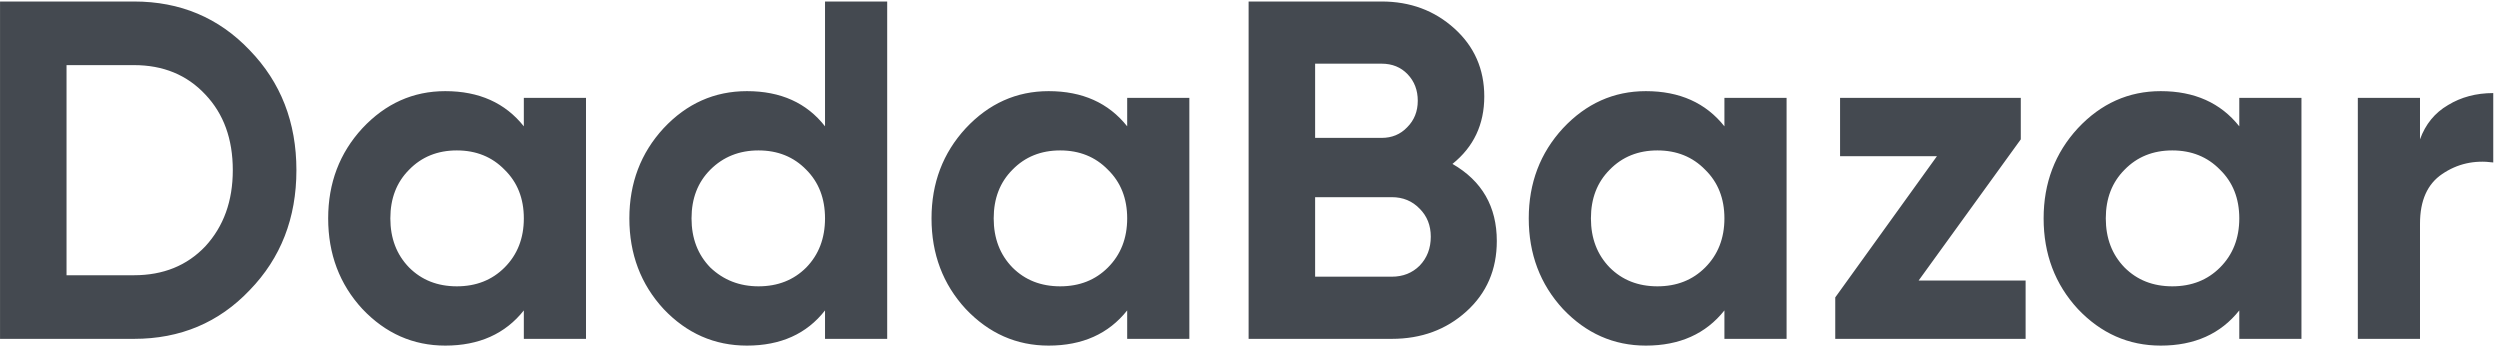 <svg width="332" height="46" viewBox="0 0 332 46" fill="none" xmlns="http://www.w3.org/2000/svg">
<path d="M0.004 0.2H17.796C23.94 0.2 29.06 2.355 33.156 6.664C37.294 10.931 39.364 16.243 39.364 22.6C39.364 28.957 37.294 34.269 33.156 38.536C29.06 42.845 23.94 45 17.796 45H0.004V0.2ZM8.836 36.552H17.796C21.678 36.552 24.836 35.272 27.268 32.712C29.7 30.067 30.916 26.696 30.916 22.6C30.916 18.461 29.7 15.112 27.268 12.552C24.836 9.949 21.678 8.648 17.796 8.648H8.836V36.552ZM69.565 16.776V13H77.821V45H69.565V41.224C67.09 44.339 63.613 45.896 59.133 45.896C54.866 45.896 51.197 44.275 48.125 41.032C45.095 37.747 43.581 33.736 43.581 29C43.581 24.307 45.095 20.317 48.125 17.032C51.197 13.747 54.866 12.104 59.133 12.104C63.613 12.104 67.09 13.661 69.565 16.776ZM54.333 35.528C55.997 37.192 58.109 38.024 60.669 38.024C63.229 38.024 65.341 37.192 67.005 35.528C68.711 33.821 69.565 31.645 69.565 29C69.565 26.355 68.711 24.2 67.005 22.536C65.341 20.829 63.229 19.976 60.669 19.976C58.109 19.976 55.997 20.829 54.333 22.536C52.669 24.2 51.837 26.355 51.837 29C51.837 31.645 52.669 33.821 54.333 35.528ZM109.563 16.776V0.2H117.819V45H109.563V41.224C107.131 44.339 103.675 45.896 99.195 45.896C94.886 45.896 91.195 44.275 88.123 41.032C85.094 37.747 83.579 33.736 83.579 29C83.579 24.307 85.094 20.317 88.123 17.032C91.195 13.747 94.886 12.104 99.195 12.104C103.675 12.104 107.131 13.661 109.563 16.776ZM94.331 35.528C96.081 37.192 98.214 38.024 100.731 38.024C103.291 38.024 105.403 37.192 107.067 35.528C108.731 33.821 109.563 31.645 109.563 29C109.563 26.355 108.731 24.2 107.067 22.536C105.403 20.829 103.291 19.976 100.731 19.976C98.171 19.976 96.038 20.829 94.331 22.536C92.667 24.2 91.835 26.355 91.835 29C91.835 31.645 92.667 33.821 94.331 35.528ZM149.69 16.776V13H157.946V45H149.69V41.224C147.215 44.339 143.738 45.896 139.258 45.896C134.991 45.896 131.322 44.275 128.25 41.032C125.22 37.747 123.706 33.736 123.706 29C123.706 24.307 125.22 20.317 128.25 17.032C131.322 13.747 134.991 12.104 139.258 12.104C143.738 12.104 147.215 13.661 149.69 16.776ZM134.458 35.528C136.122 37.192 138.234 38.024 140.794 38.024C143.354 38.024 145.466 37.192 147.13 35.528C148.836 33.821 149.69 31.645 149.69 29C149.69 26.355 148.836 24.2 147.13 22.536C145.466 20.829 143.354 19.976 140.794 19.976C138.234 19.976 136.122 20.829 134.458 22.536C132.794 24.2 131.962 26.355 131.962 29C131.962 31.645 132.794 33.821 134.458 35.528ZM192.888 21.768C196.814 24.029 198.776 27.443 198.776 32.008C198.776 35.805 197.432 38.92 194.744 41.352C192.056 43.784 188.75 45 184.824 45H165.816V0.2H183.48C187.278 0.2 190.499 1.395 193.144 3.784C195.79 6.173 197.112 9.181 197.112 12.808C197.112 16.52 195.704 19.507 192.888 21.768ZM183.48 8.456H174.648V18.312H183.48C184.846 18.312 185.976 17.843 186.872 16.904C187.811 15.965 188.28 14.792 188.28 13.384C188.28 11.976 187.832 10.803 186.936 9.864C186.04 8.925 184.888 8.456 183.48 8.456ZM174.648 36.744H184.824C186.318 36.744 187.555 36.253 188.536 35.272C189.518 34.248 190.008 32.968 190.008 31.432C190.008 29.939 189.518 28.701 188.536 27.72C187.555 26.696 186.318 26.184 184.824 26.184H174.648V36.744ZM229.002 16.776V13H237.258V45H229.002V41.224C226.528 44.339 223.05 45.896 218.57 45.896C214.304 45.896 210.634 44.275 207.562 41.032C204.533 37.747 203.018 33.736 203.018 29C203.018 24.307 204.533 20.317 207.562 17.032C210.634 13.747 214.304 12.104 218.57 12.104C223.05 12.104 226.528 13.661 229.002 16.776ZM213.77 35.528C215.434 37.192 217.546 38.024 220.106 38.024C222.666 38.024 224.778 37.192 226.442 35.528C228.149 33.821 229.002 31.645 229.002 29C229.002 26.355 228.149 24.2 226.442 22.536C224.778 20.829 222.666 19.976 220.106 19.976C217.546 19.976 215.434 20.829 213.77 22.536C212.106 24.2 211.274 26.355 211.274 29C211.274 31.645 212.106 33.821 213.77 35.528ZM268.361 18.504L254.793 37.256H269.001V45H243.721V39.496L257.225 20.744H244.361V13H268.361V18.504ZM297.377 16.776V13H305.633V45H297.377V41.224C294.903 44.339 291.425 45.896 286.945 45.896C282.679 45.896 279.009 44.275 275.937 41.032C272.908 37.747 271.393 33.736 271.393 29C271.393 24.307 272.908 20.317 275.937 17.032C279.009 13.747 282.679 12.104 286.945 12.104C291.425 12.104 294.903 13.661 297.377 16.776ZM282.145 35.528C283.809 37.192 285.921 38.024 288.481 38.024C291.041 38.024 293.153 37.192 294.817 35.528C296.524 33.821 297.377 31.645 297.377 29C297.377 26.355 296.524 24.2 294.817 22.536C293.153 20.829 291.041 19.976 288.481 19.976C285.921 19.976 283.809 20.829 282.145 22.536C280.481 24.2 279.649 26.355 279.649 29C279.649 31.645 280.481 33.821 282.145 35.528ZM321.376 13V18.504C322.101 16.499 323.338 14.984 325.088 13.96C326.837 12.893 328.842 12.36 331.104 12.36V21.576C328.586 21.235 326.325 21.747 324.32 23.112C322.357 24.435 321.376 26.632 321.376 29.704V45H313.12V13H321.376Z" fill="#444950"/>
</svg>
